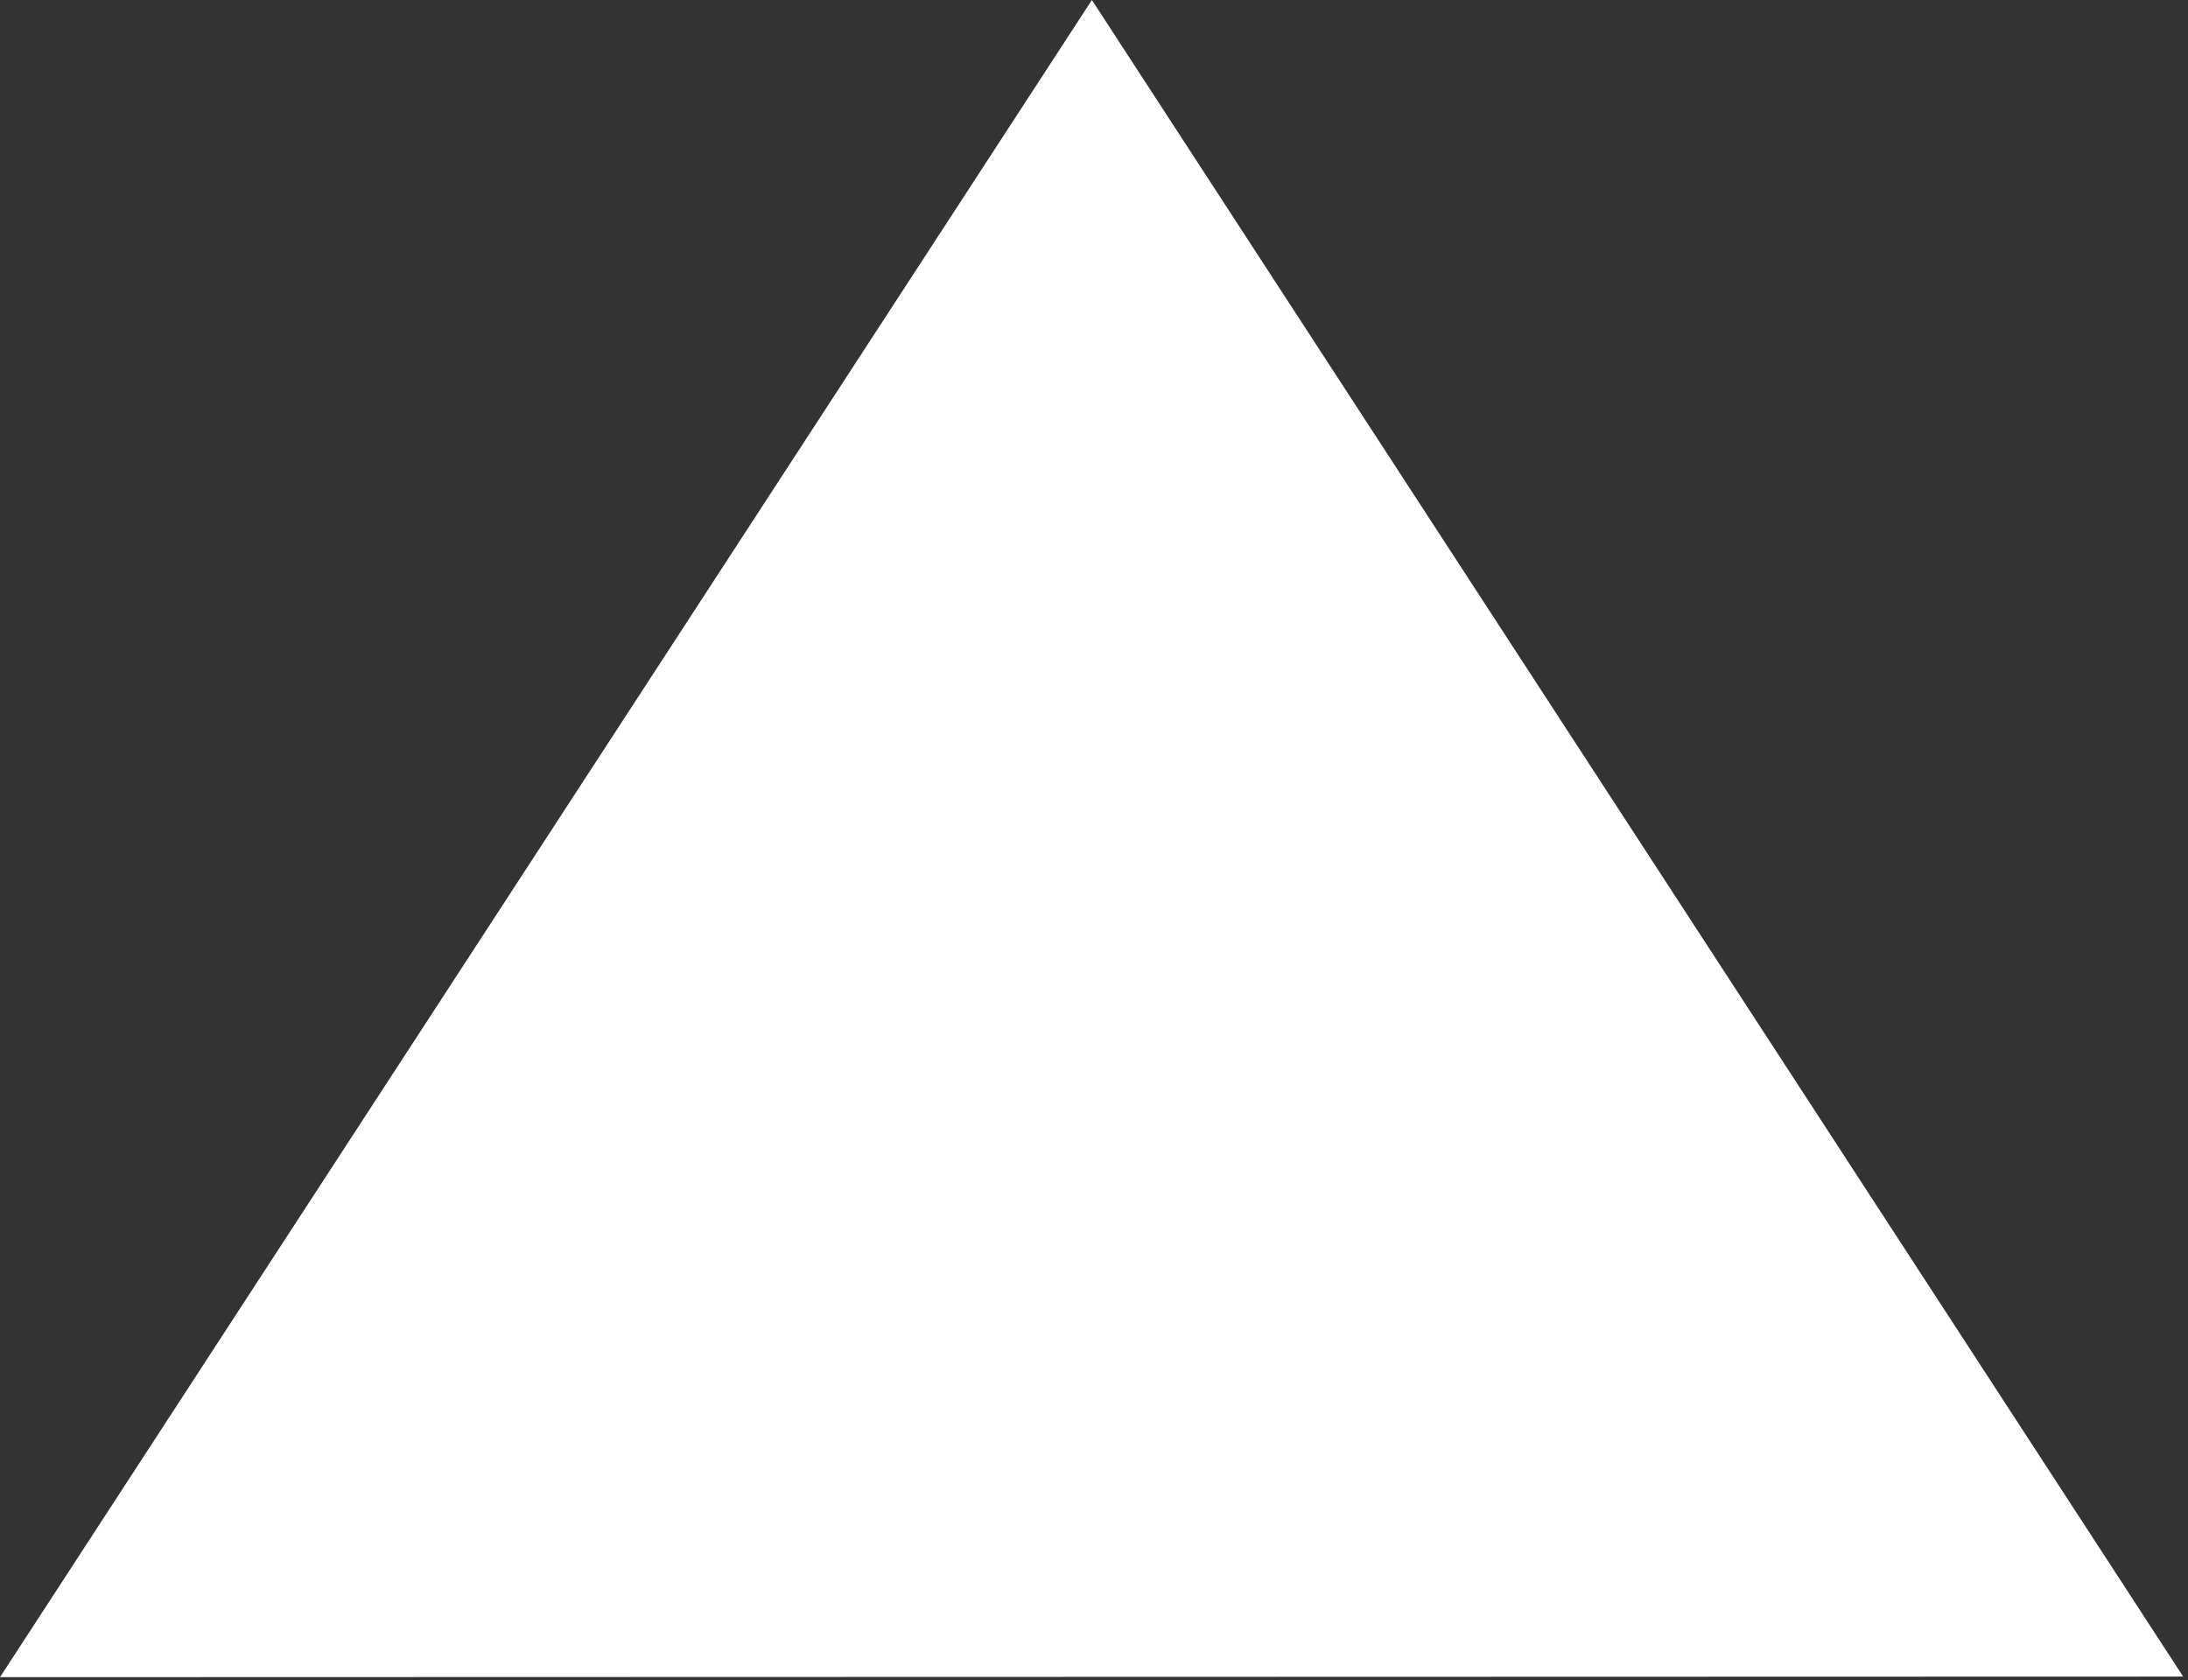 <?xml version="1.0" encoding="UTF-8" standalone="no"?>
<!DOCTYPE svg PUBLIC "-//W3C//DTD SVG 1.1//EN" "http://www.w3.org/Graphics/SVG/1.1/DTD/svg11.dtd">
<svg width="100%" height="100%" viewBox="0 0 332 255" version="1.1" xmlns="http://www.w3.org/2000/svg" xmlns:xlink="http://www.w3.org/1999/xlink" xml:space="preserve" xmlns:serif="http://www.serif.com/" style="fill-rule:evenodd;clip-rule:evenodd;stroke-linejoin:round;stroke-miterlimit:2;">
    <rect x="0" y="0" width="332" height="255" fill="#333333" stroke="none"/>
    <g transform="matrix(1,0,0,1,-101.034,-2423.39)">
        <g transform="matrix(2,0,0,2,432.3,2423.48)">
            <path d="M0,127.183L-82.793,-0.045L-165.633,127.228L0,127.183Z" style="fill:white;fill-rule:nonzero;"/>
        </g>
    </g>
</svg>
